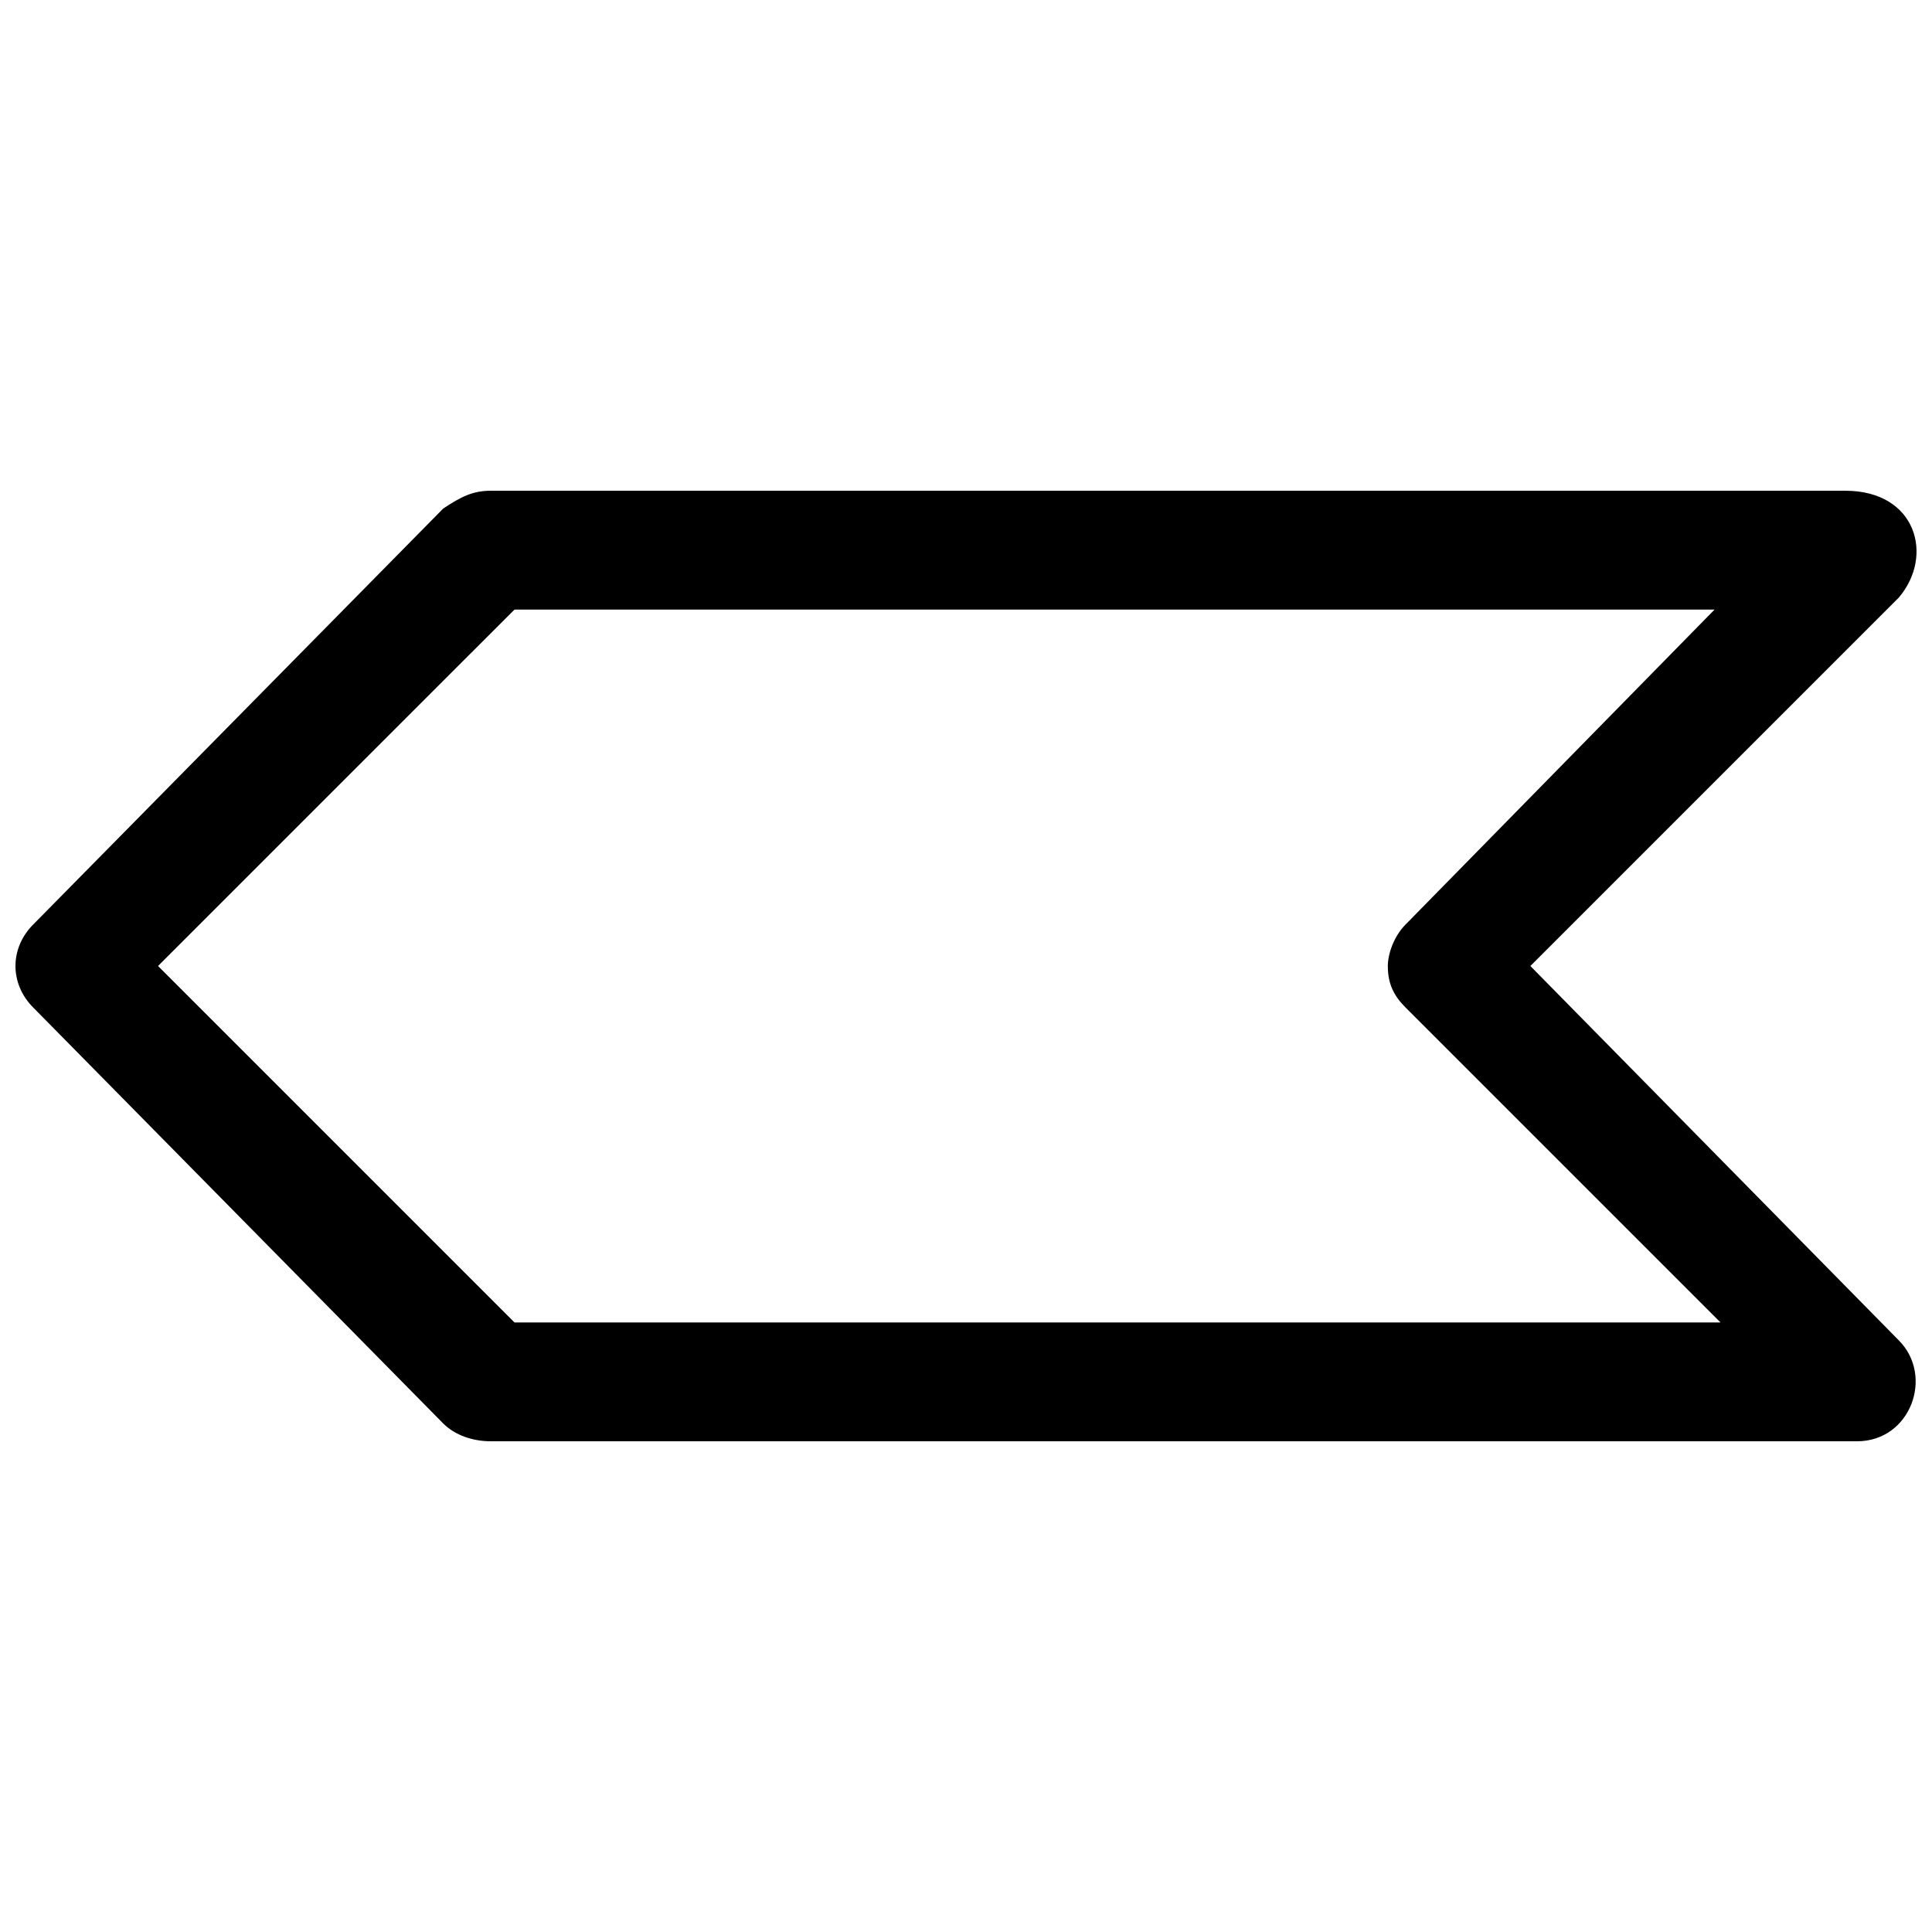<?xml version="1.0" encoding="UTF-8"?>
<!-- Uploaded to: SVG Repo, www.svgrepo.com, Generator: SVG Repo Mixer Tools -->
<svg width="800px" height="800px" version="1.1" viewBox="144 144 512 512" xmlns="http://www.w3.org/2000/svg">
 <defs>
  <clipPath id="a">
   <path d="m148.09 274h503.81v252h-503.81z"/>
  </clipPath>
 </defs>
 <g clip-path="url(#a)">
  <path d="m152.82 411.02 108.63 110.21c3.152 3.148 7.875 4.723 12.598 4.723h362.11c14.168 0 20.469-17.32 11.02-26.766l-97.613-99.184 97.613-97.613c9.445-11.023 4.723-28.34-14.168-28.34h-358.96c-4.723 0-7.871 1.574-12.598 4.723l-108.63 110.21c-6.297 6.297-6.297 15.746 0 22.043zm127.53-105.48h318.03l-81.867 83.445c-3.148 3.148-4.723 7.871-4.723 11.02 0 4.723 1.574 7.871 4.723 11.02l83.445 83.445-319.61-0.004-94.465-94.465z"/>
 </g>
</svg>